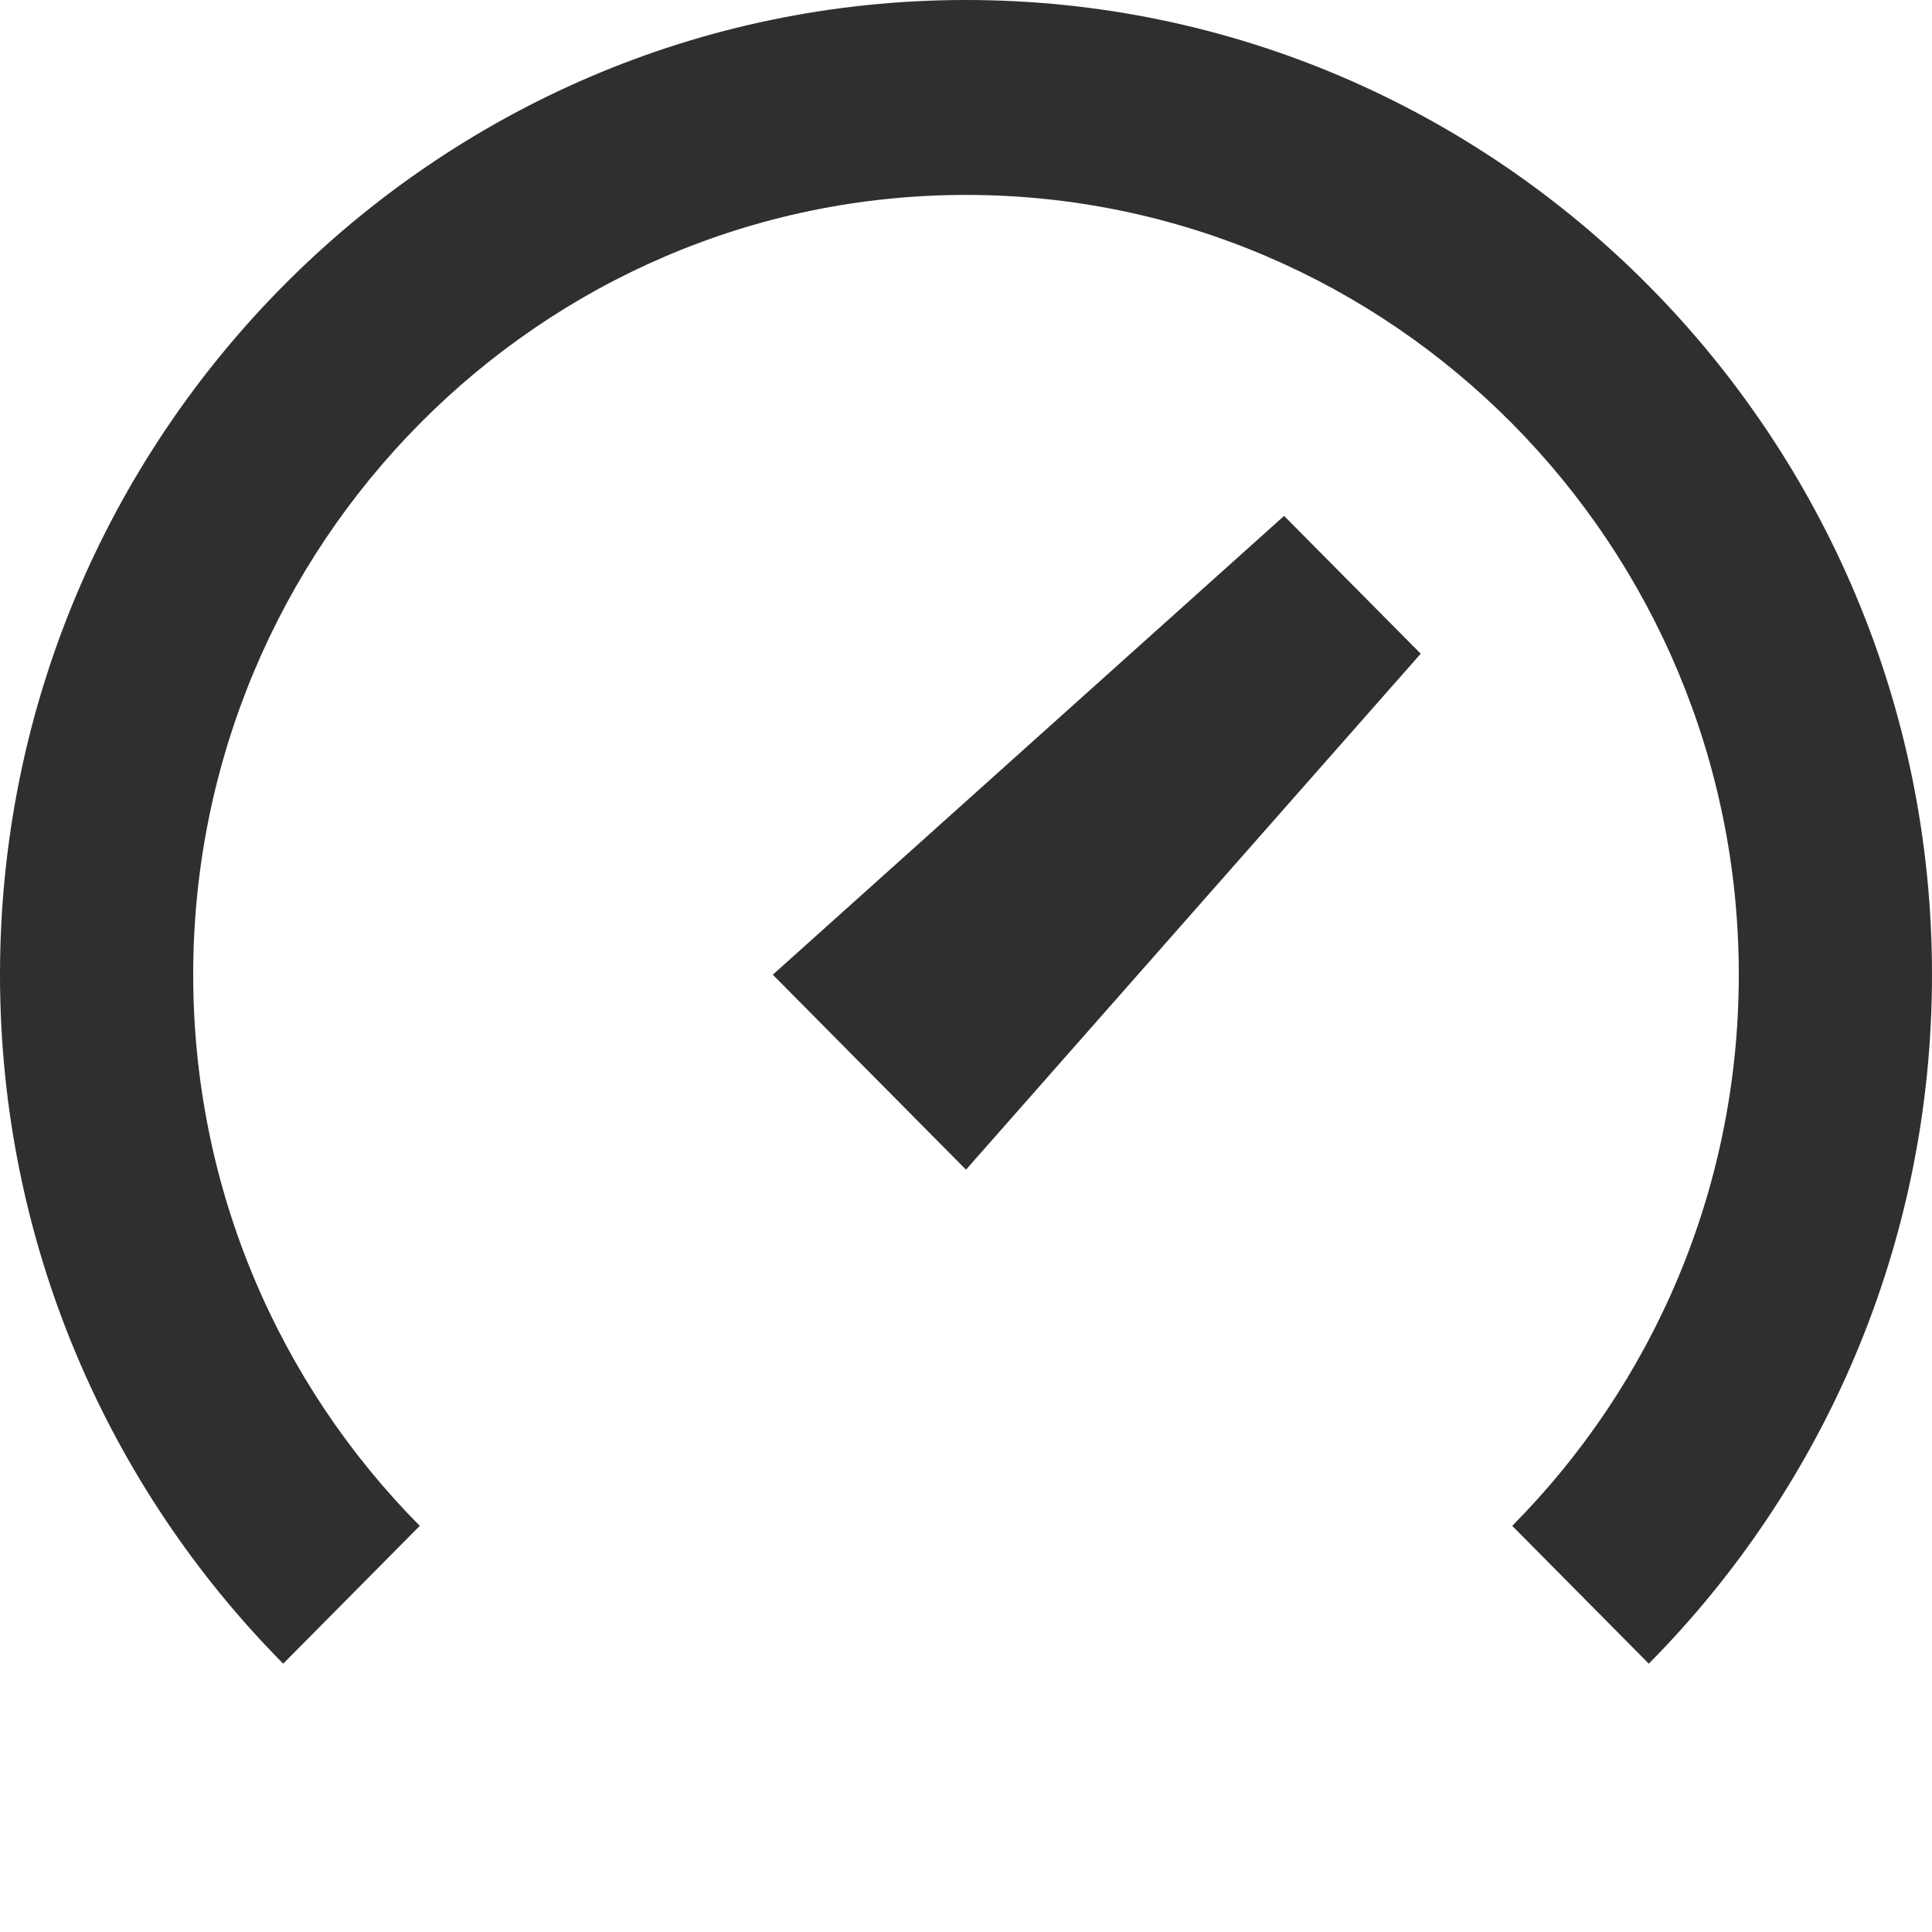 <svg width="36" height="36" viewBox="0 0 36 36" fill="none" xmlns="http://www.w3.org/2000/svg">
<path d="M18 0C8.075 0 0 8.148 0 18.162C0 23.17 2.019 27.711 5.277 31L7.822 28.432C5.214 25.802 3.6 22.169 3.6 18.162C3.6 10.151 10.06 3.632 18 3.632C25.94 3.632 32.4 10.151 32.4 18.162C32.4 22.169 30.786 25.802 28.178 28.432L30.723 31C33.981 27.711 36 23.17 36 18.162C36 8.148 27.925 0 18 0ZM23.927 9.613L14.4 18.162L18 21.795L26.473 12.181L23.927 9.613Z" fill="#2F2F2F"/>
</svg>

